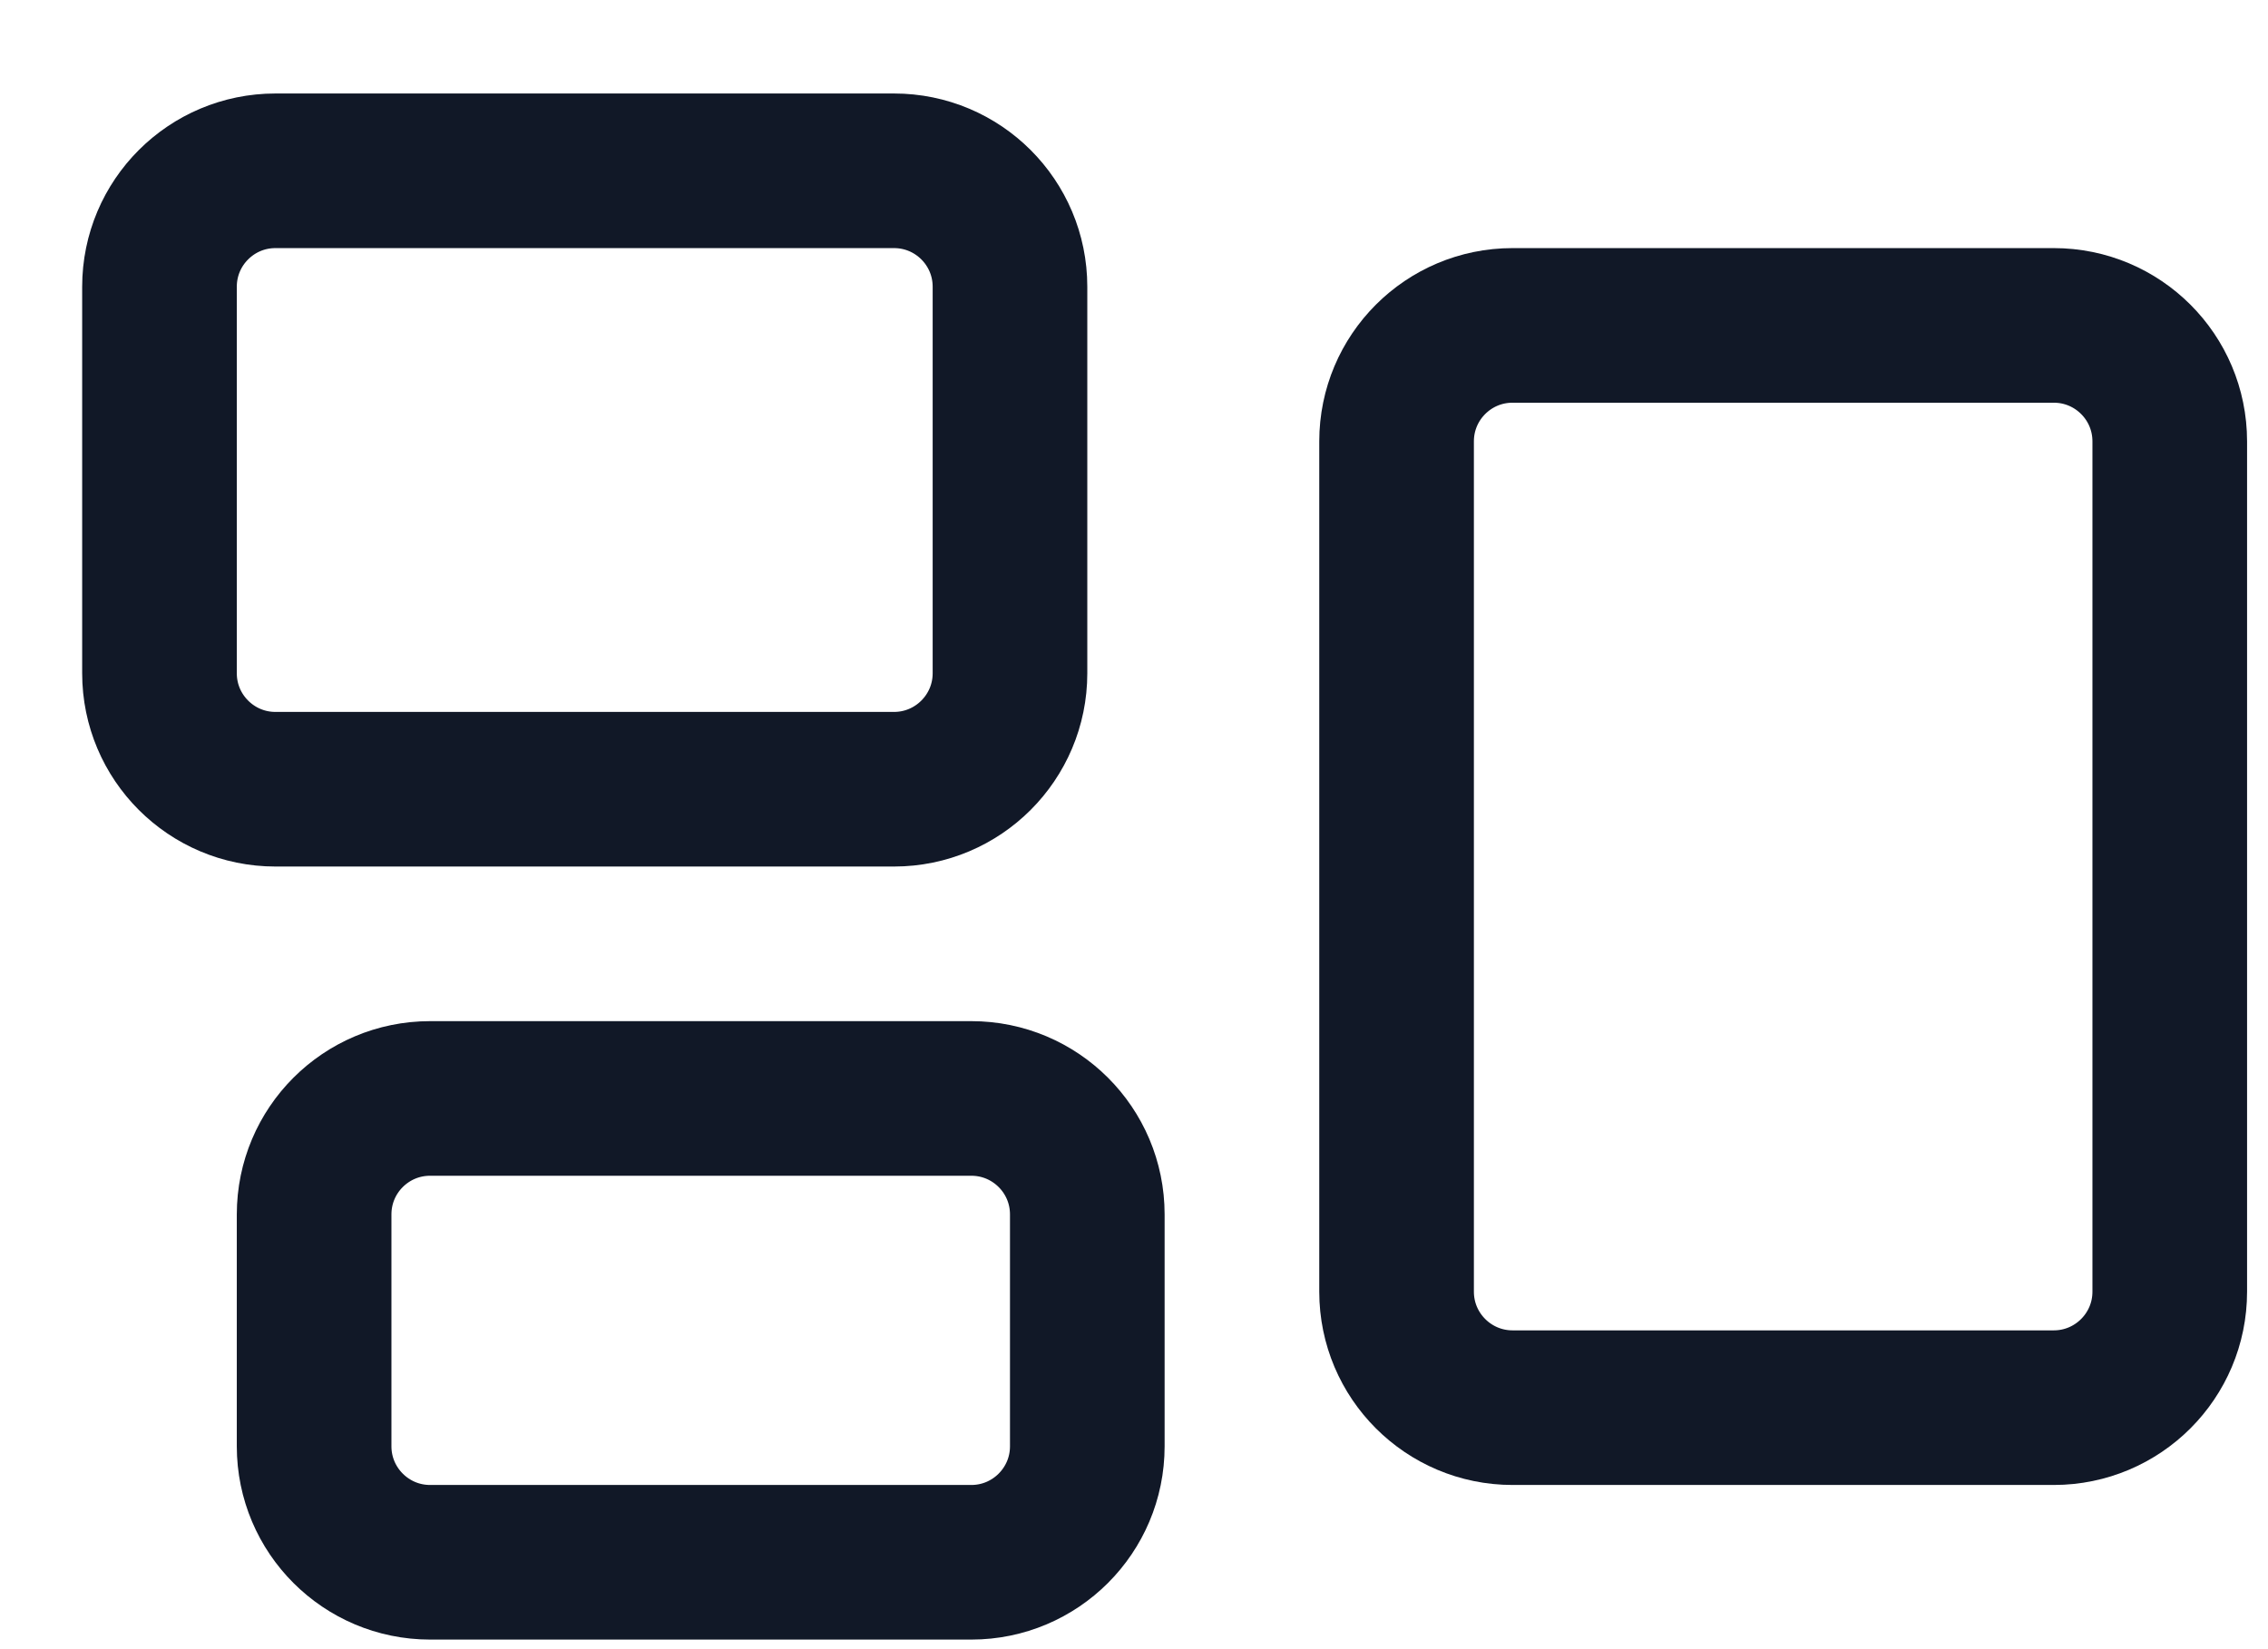 <svg width="22" height="16" viewBox="0 0 22 16" fill="none" xmlns="http://www.w3.org/2000/svg">
<path d="M1.547 2.782C1.547 2.16 2.051 1.657 2.672 1.657H8.672C9.293 1.657 9.797 2.16 9.797 2.782V6.532C9.797 7.153 9.293 7.657 8.672 7.657H2.672C2.051 7.657 1.547 7.153 1.547 6.532V2.782Z" stroke="#111827" stroke-width="1.5" stroke-linecap="round" stroke-linejoin="round"/>
<path d="M13.547 4.282C13.547 3.66 14.051 3.157 14.672 3.157H19.922C20.543 3.157 21.047 3.66 21.047 4.282V12.532C21.047 13.153 20.543 13.657 19.922 13.657H14.672C14.051 13.657 13.547 13.153 13.547 12.532V4.282Z" stroke="#111827" stroke-width="1.5" stroke-linecap="round" stroke-linejoin="round"/>
<path d="M3.047 11.782C3.047 11.16 3.551 10.657 4.172 10.657H9.422C10.043 10.657 10.547 11.16 10.547 11.782V14.032C10.547 14.653 10.043 15.157 9.422 15.157H4.172C3.551 15.157 3.047 14.653 3.047 14.032V11.782Z" stroke="#111827" stroke-width="1.5" stroke-linecap="round" stroke-linejoin="round"/>
</svg>
